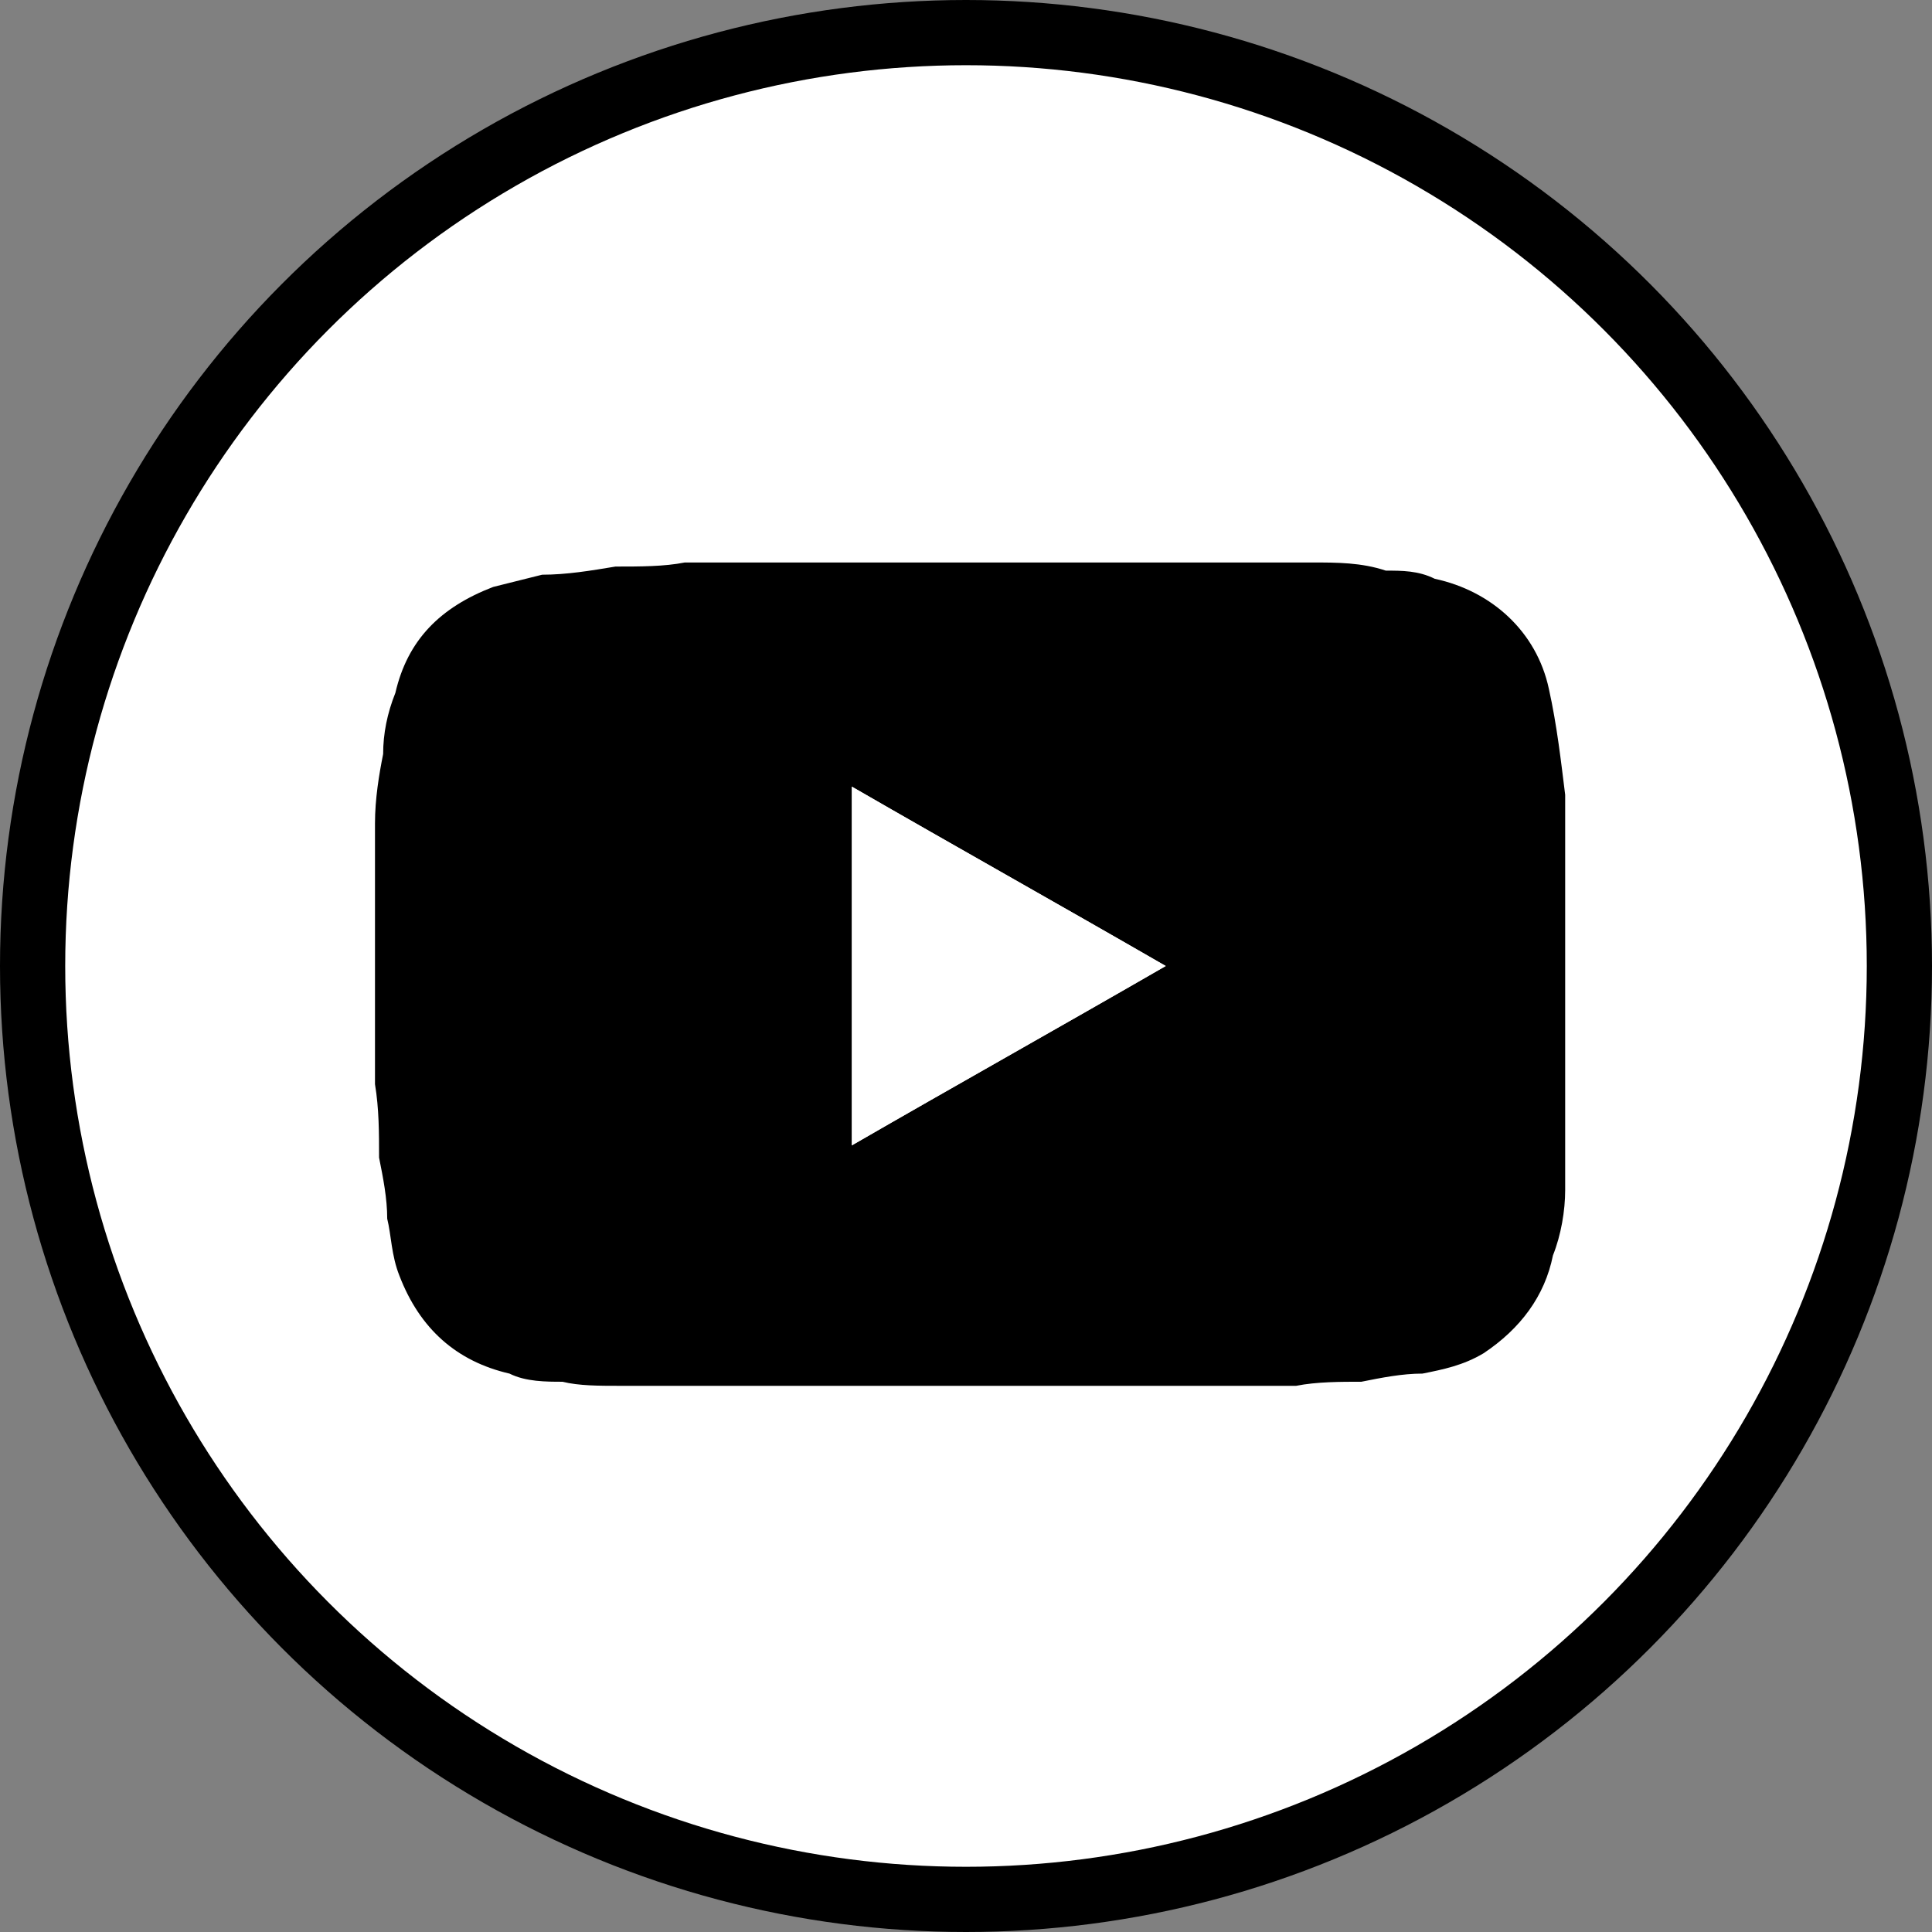 <?xml version="1.0" encoding="UTF-8"?>
<svg xmlns="http://www.w3.org/2000/svg" version="1.1" viewBox="0 0 47.4 47.4">
  <rect x="0" y="0" width="47.4" height="47.4" fill="#808080" stroke="none"/>
  <defs>
    <style>
      .cls-1, .cls-2 {
        fill: #fff;
      }

      .cls-2 {
        stroke: #000;
        stroke-miterlimit: 10;
        stroke-width: 1.6px;
      }
    </style>
  </defs>
  <!-- Generator: Adobe Illustrator 28.7.5, SVG Export Plug-In . SVG Version: 1.2.0 Build 176)  -->
  <g>
    <g id="Layer_1">
      <g id="Layer_1-2" data-name="Layer_1">
        <circle class="cls-2" cx="23.7" cy="23.7" r="22.9"/>
      </g>
      <g>
        <path d="M24.9,34h-2.3s0,0,0,0c-1.1,0-2.3,0-3.4,0-.5,0-1,0-1.5,0-.5,0-.9,0-1.4,0-.4,0-.7,0-1.1,0-.5,0-1,0-1.4-.1-.4,0-.9,0-1.3-.2-1.3-.3-2.2-1.1-2.7-2.4-.2-.5-.2-1-.3-1.4,0-.5-.1-1-.2-1.5,0-.6,0-1.2-.1-1.8,0-.4,0-.8,0-1.3,0-.6,0-1.1,0-1.7,0-.8,0-1.5,0-2.3,0-.4,0-.8,0-1.1,0-.6.1-1.2.2-1.7,0-.5.1-1,.3-1.5.3-1.3,1.1-2.1,2.4-2.6.4-.1.8-.2,1.2-.3.6,0,1.2-.1,1.8-.2.6,0,1.2,0,1.7-.1.7,0,1.4,0,2.2,0,1,0,1.9,0,2.9,0,1.8,0,3.6,0,5.4,0,.7,0,1.3,0,2,0,.6,0,1.1,0,1.7,0,.4,0,.8,0,1.2,0,.6,0,1.2,0,1.8.2.4,0,.8,0,1.2.2,1.4.3,2.5,1.3,2.8,2.7.2.9.3,1.8.4,2.6,0,0,0,0,0,0v8.5s0,0,0,.1c0,0,0,.1,0,.2,0,.3,0,.6,0,.9,0,.5-.1,1.1-.3,1.6-.2,1-.8,1.8-1.7,2.4-.5.3-1,.4-1.5.5-.5,0-1,.1-1.5.2-.5,0-1.1,0-1.6.1-.5,0-1,0-1.5,0-.8,0-1.6,0-2.4,0-.9,0-1.8,0-2.7,0,0,0,0,0-.1,0ZM20.9,19.3v8.8c2.6-1.5,5.1-2.9,7.7-4.4-2.6-1.5-5.1-2.9-7.7-4.4Z"/>
        <path class="cls-1" d="M20.9,19.3c2.6,1.5,5.1,2.9,7.7,4.4-2.6,1.5-5.1,2.9-7.7,4.4v-8.8Z"/>
      </g>
    </g>
  </g>
</svg>